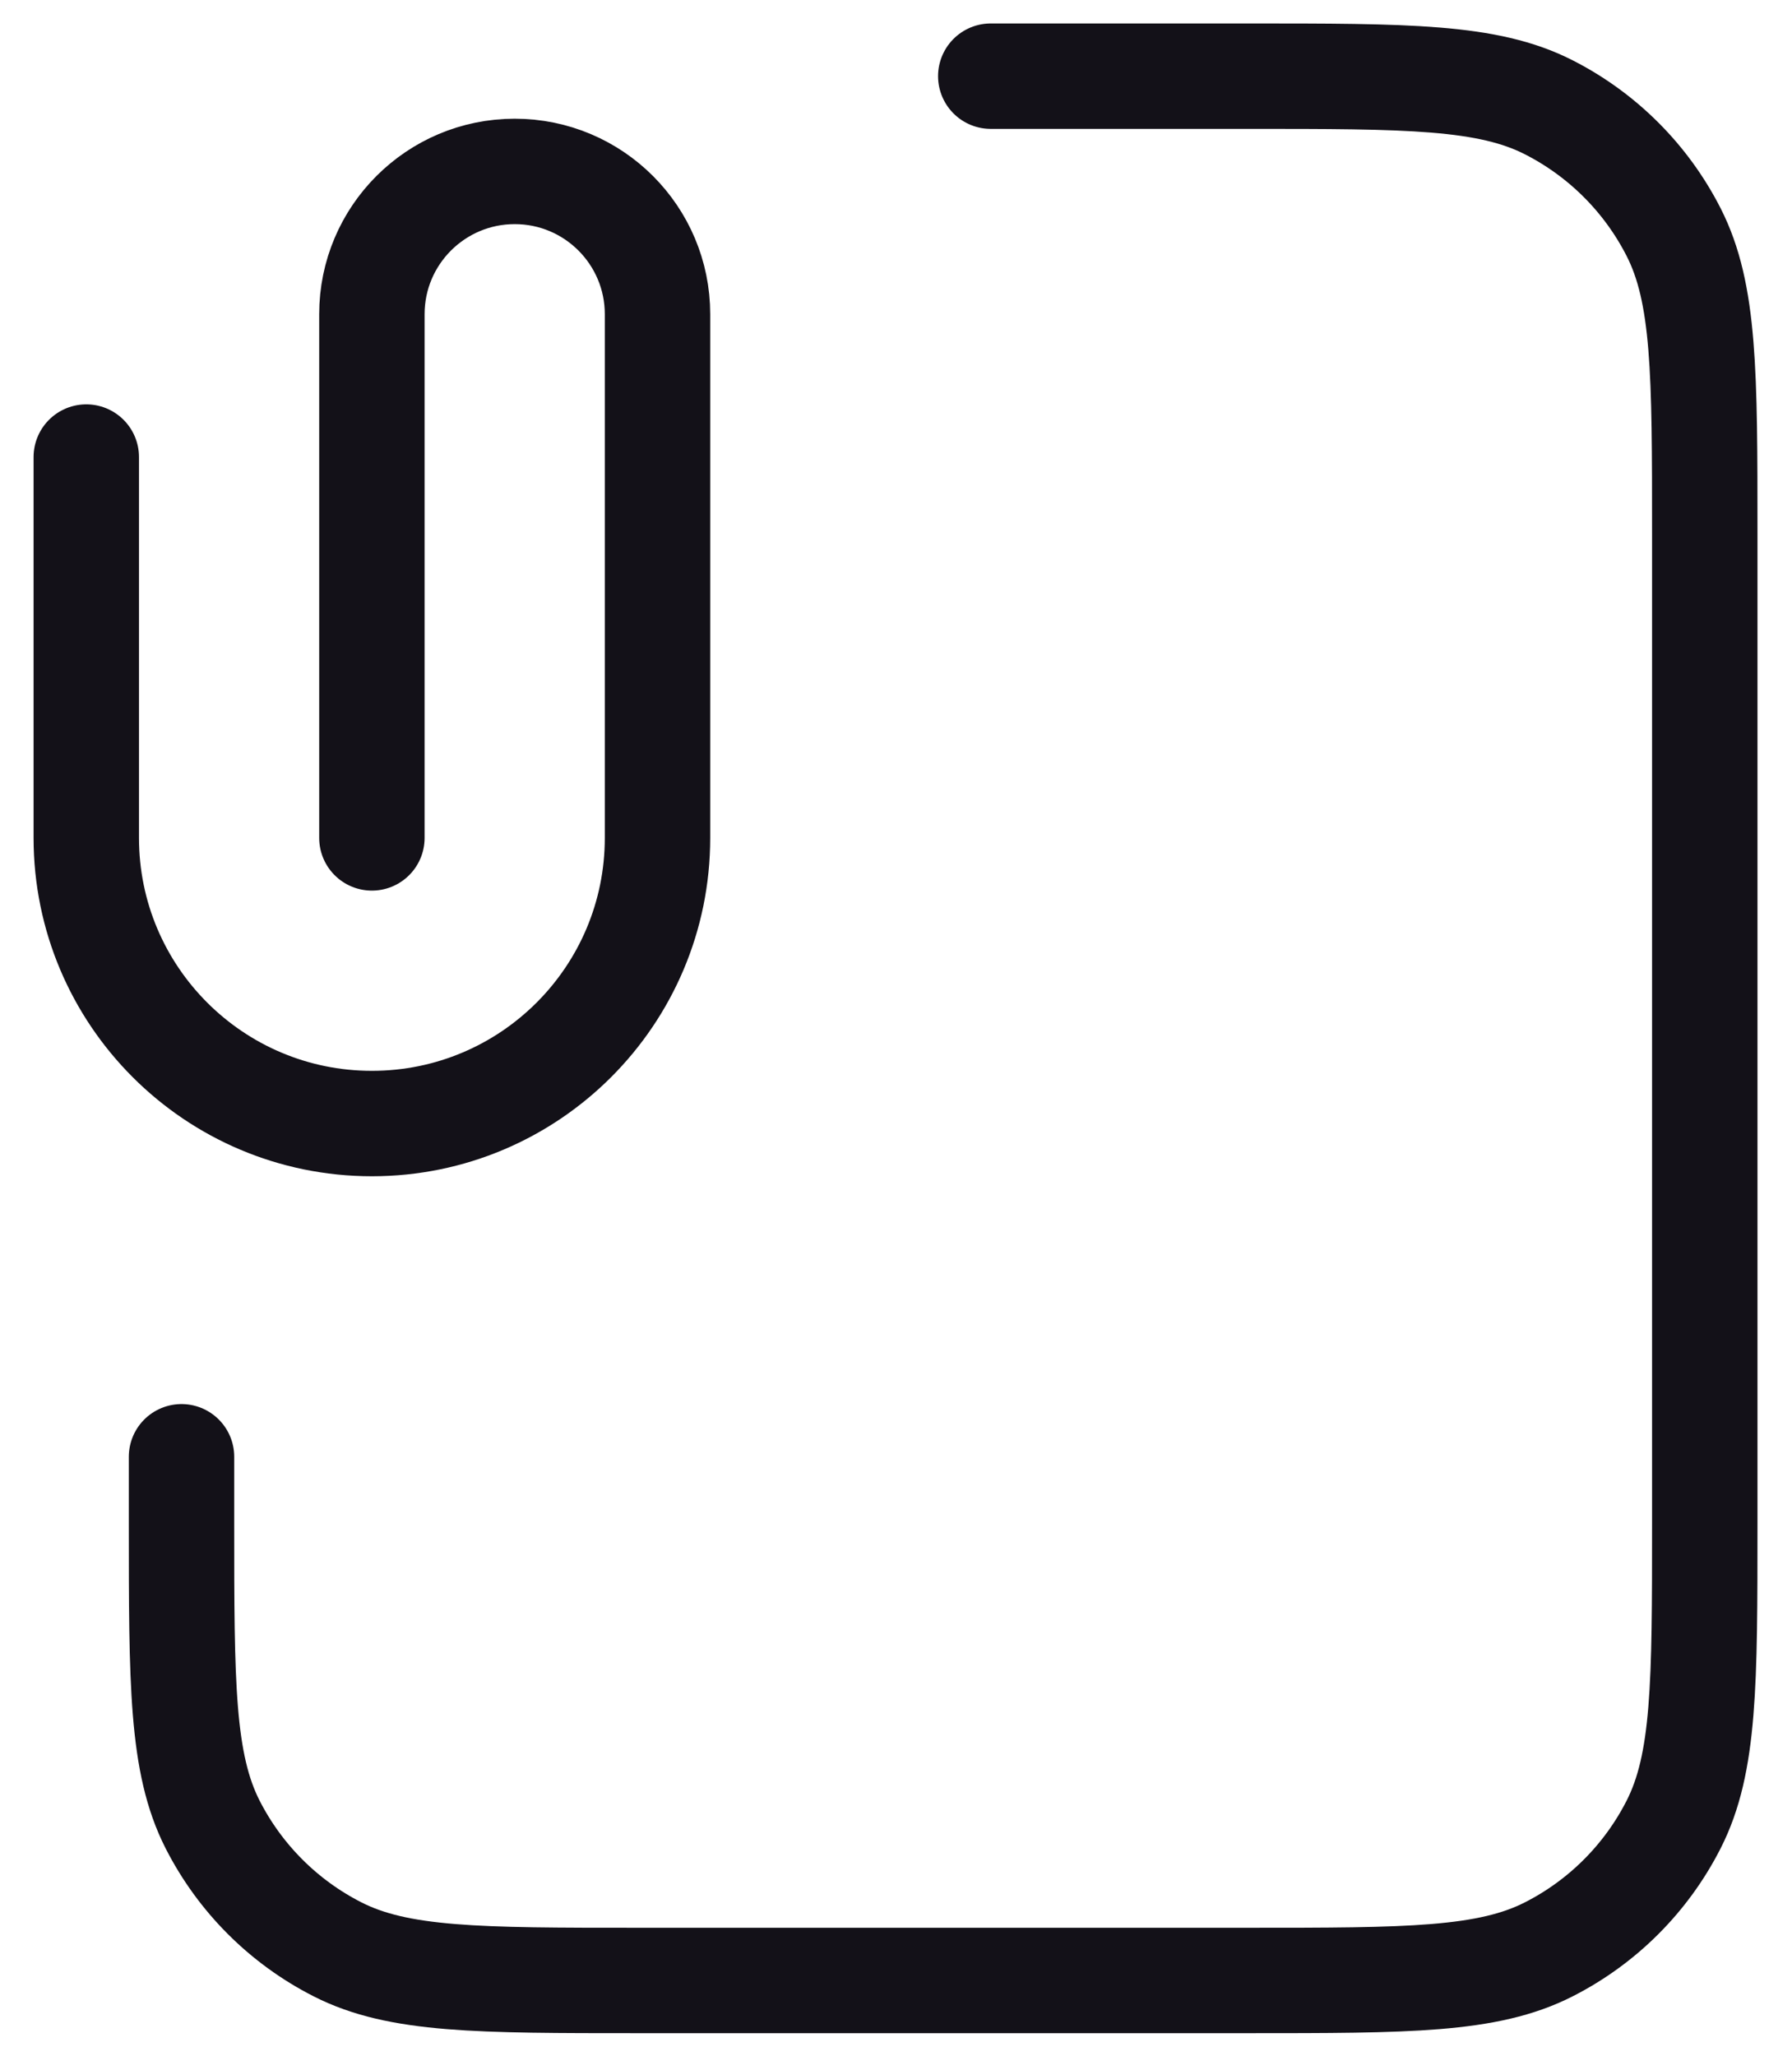 <svg width="34" height="39" viewBox="0 0 34 39" fill="none" xmlns="http://www.w3.org/2000/svg">
<path d="M7.056 15.896V5.961C7.056 4.465 8.27 3.252 9.766 3.252C11.262 3.252 12.475 4.465 12.475 5.961V15.896C12.475 18.889 10.049 21.315 7.056 21.315C4.064 21.315 1.637 18.889 1.637 15.896V8.671M18.798 1.445H23.675C26.709 1.445 28.227 1.445 29.386 2.036C30.406 2.556 31.235 3.385 31.754 4.404C32.345 5.563 32.345 7.081 32.345 10.116V28.902C32.345 31.936 32.345 33.454 31.754 34.613C31.235 35.633 30.406 36.462 29.386 36.981C28.227 37.572 26.709 37.572 23.675 37.572H12.114C9.079 37.572 7.562 37.572 6.403 36.981C5.383 36.462 4.554 35.633 4.034 34.613C3.444 33.454 3.444 31.936 3.444 28.902V27.637" stroke="#131118" stroke-width="2" stroke-linecap="round" stroke-linejoin="round"/>
</svg>

